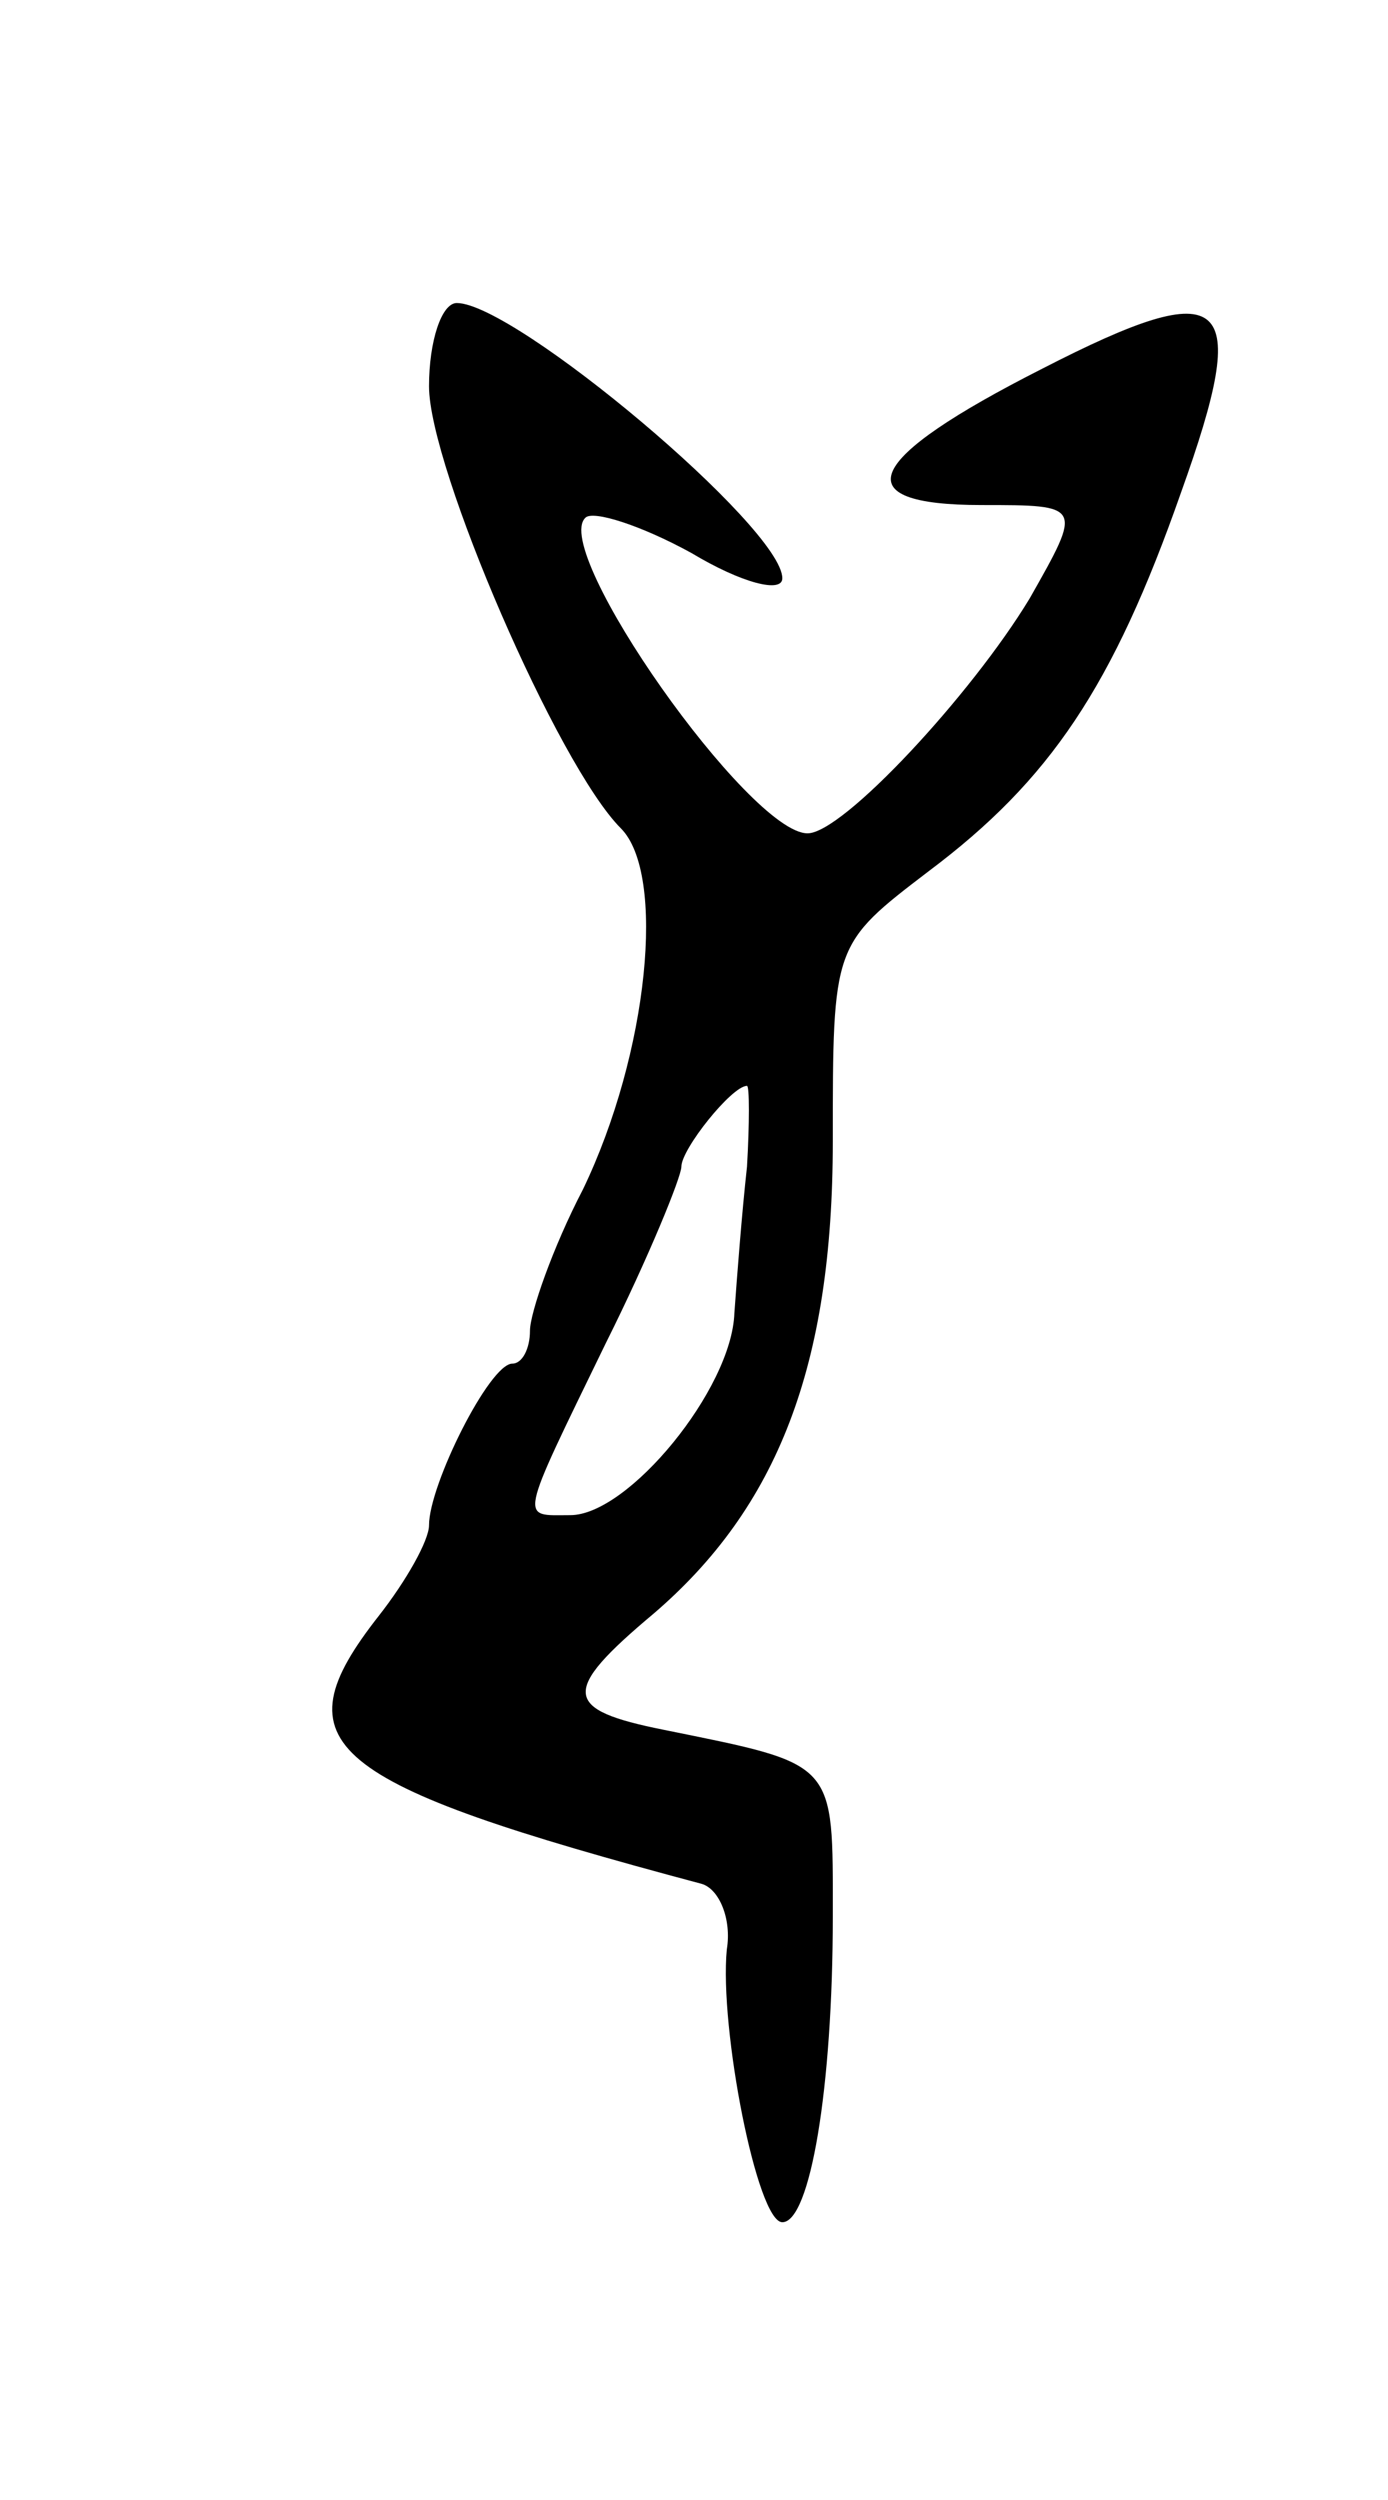 <svg version="1.0" xmlns="http://www.w3.org/2000/svg" width="55" height="99" viewBox="0 0 55 99" ><g transform="translate(0,99) scale(0.1,-0.1)" ><path d="M170 837 c0 -32 51 -150 76 -175 18 -18 11 -89 -15 -143 -12 -23 -21 -49 -21 -56 0 -7 -3 -13 -7 -13 -9 0 -33 -48 -33 -64 0 -6 -9 -22 -20 -36 -40 -51 -22 -66 128 -106 7 -2 12 -14 10 -26 -3 -31 12 -108 22 -108 11 0 20 53 20 121 0 62 2 60 -67 74 -40 8 -41 15 -4 46 49 42 71 98 71 187 0 78 0 78 38 107 48 36 73 73 100 150 28 78 19 87 -55 49 -71 -36 -79 -54 -24 -54 40 0 40 0 19 -37 -23 -38 -74 -93 -88 -93 -23 0 -102 112 -88 125 3 3 22 -3 42 -14 20 -12 36 -16 36 -10 0 20 -106 109 -129 109 -6 0 -11 -15 -11 -33z m126 -309 c-2 -18 -4 -44 -5 -58 -1 -30 -42 -80 -65 -80 -20 0 -21 -4 14 68 17 34 30 66 30 70 0 7 20 32 26 32 1 0 1 -15 0 -32z"/></g></svg> 

